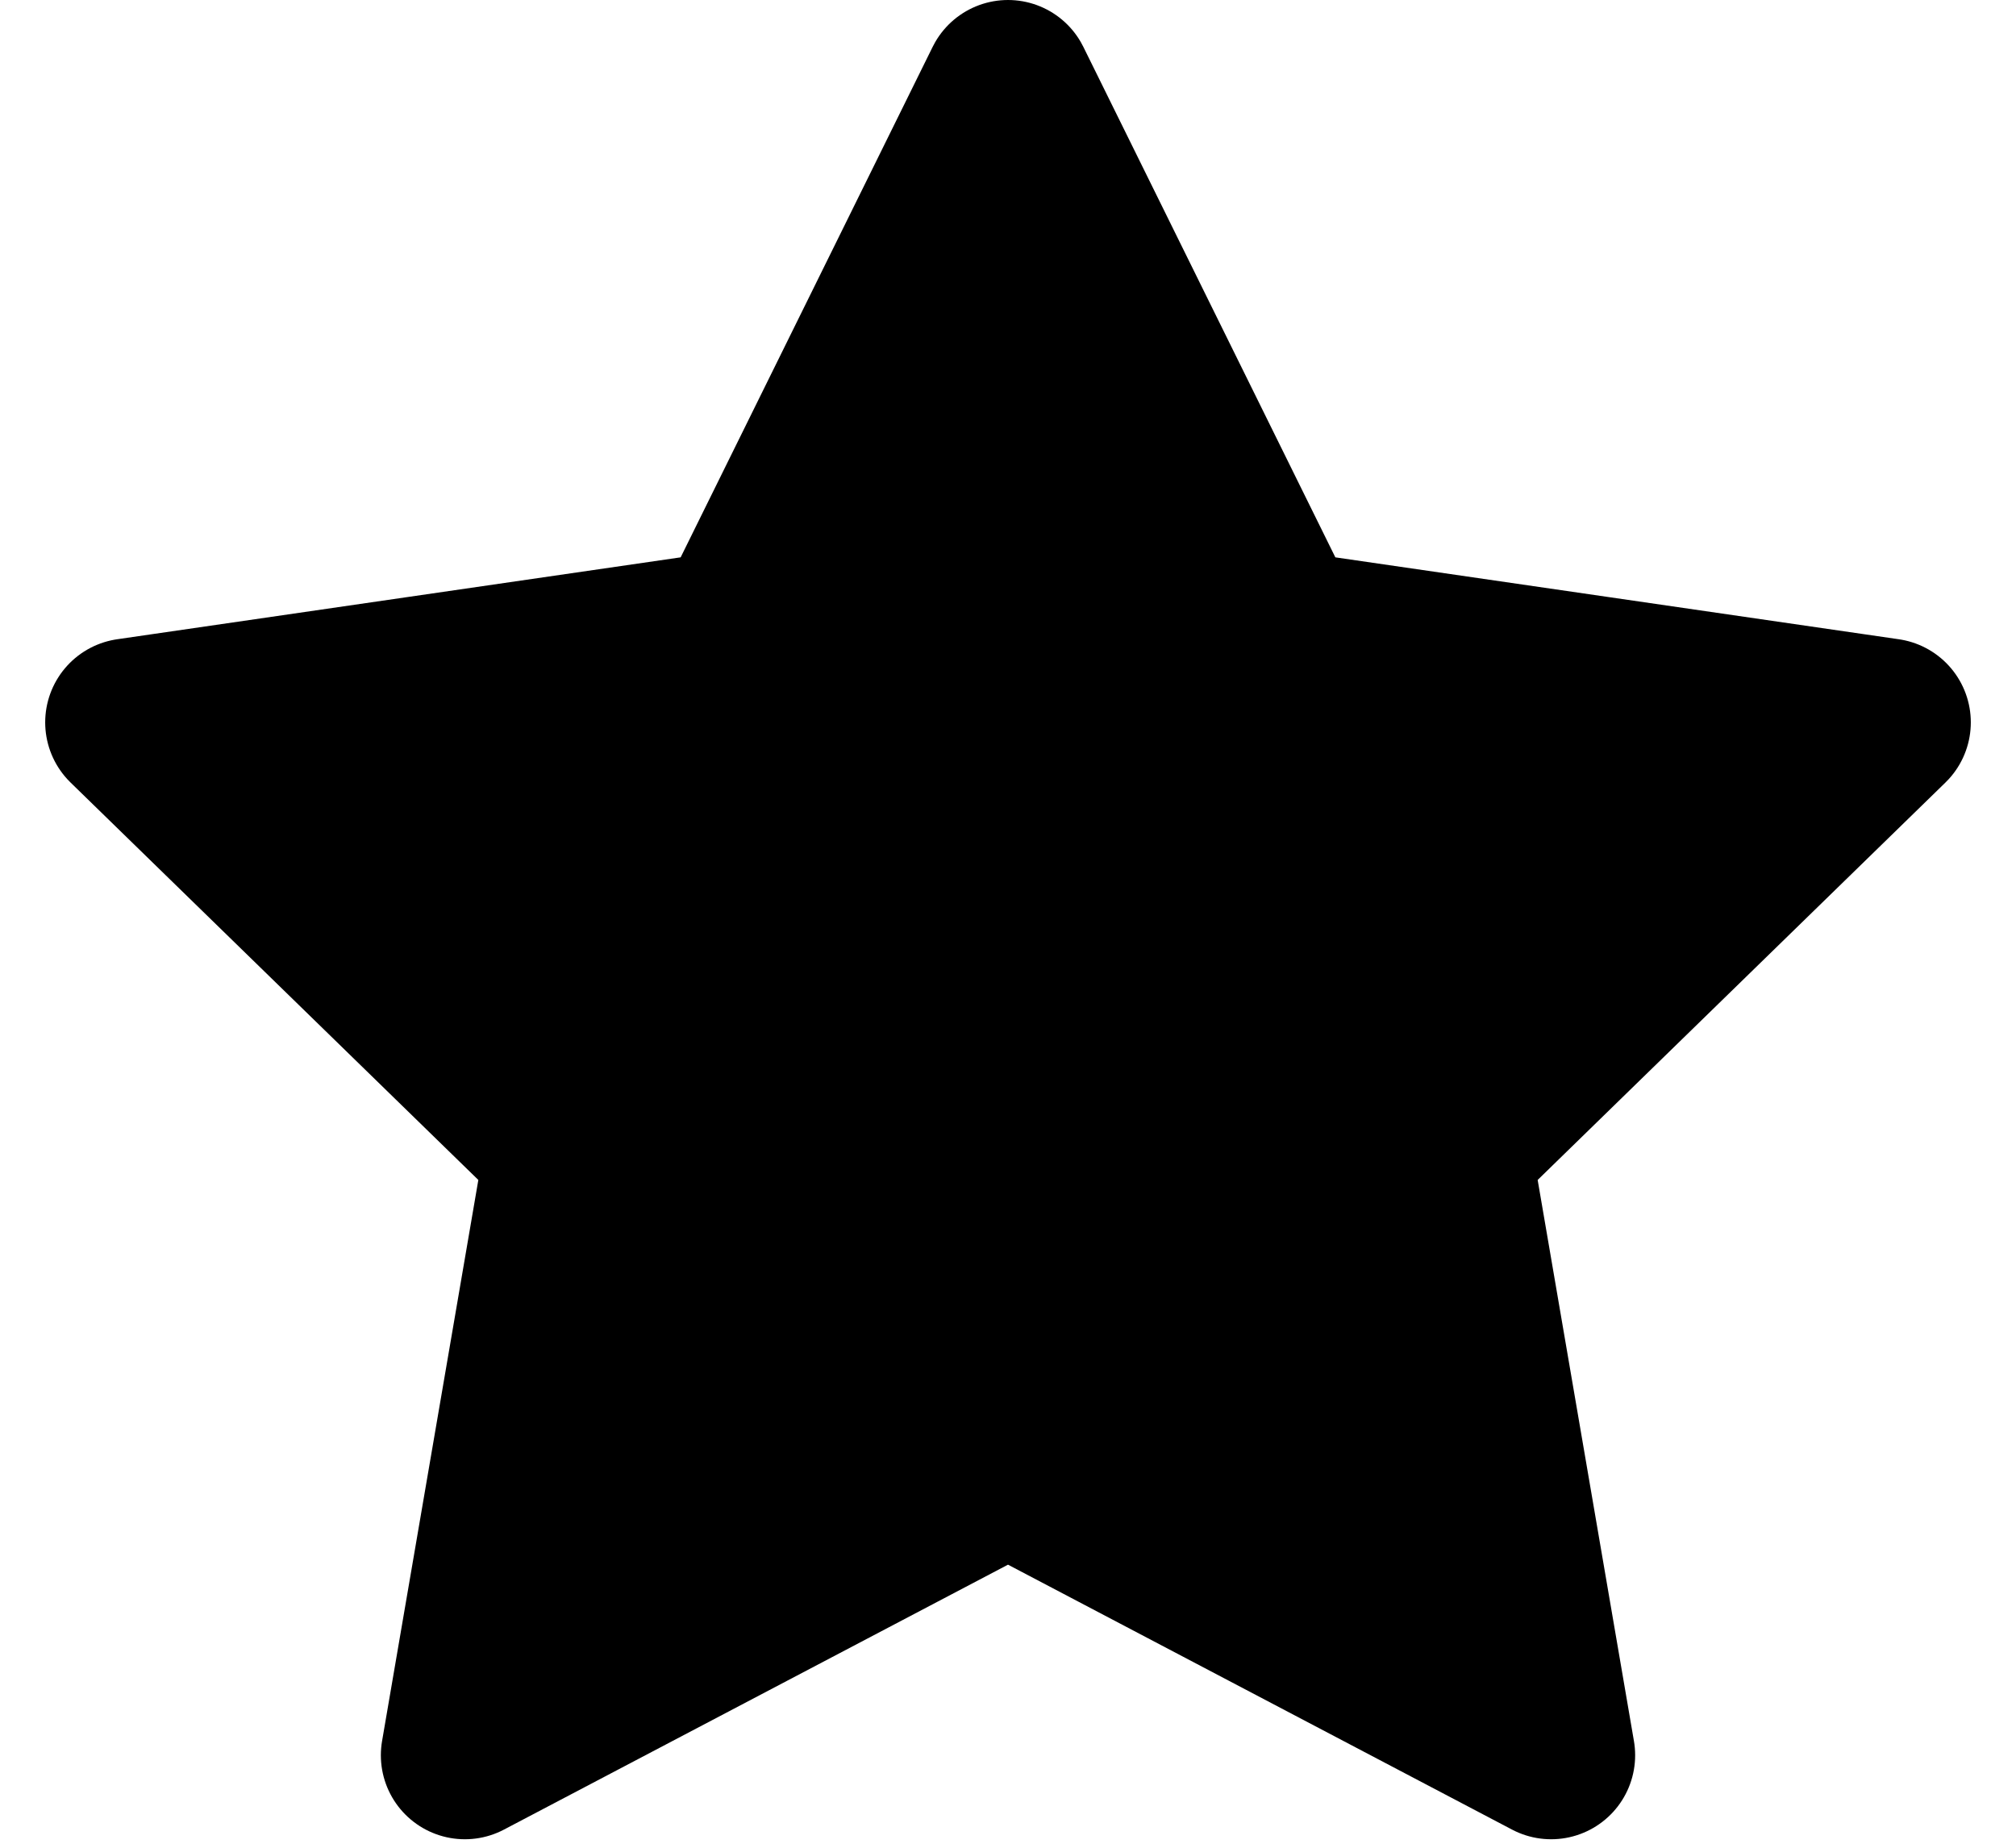<?xml version="1.0" encoding="UTF-8"?>
<svg xmlns="http://www.w3.org/2000/svg" xmlns:xlink="http://www.w3.org/1999/xlink" width="24px" height="22px" viewBox="0 0 24 22" version="1.1">
  
  <g id="Page-1" stroke="none" stroke-width="1" fill="none" fill-rule="evenodd" stroke-linejoin="round">
    <g id="SUMAX_Start-Animation" transform="translate(-888, -4726)" fill="#000000" stroke="#000000" stroke-width="2">
      <polygon id="Star" points="900 4743.5 893.534 4746.899 894.769 4739.7 889.538 4734.601 896.767 4733.55 900 4727 903.233 4733.55 910.462 4734.601 905.231 4739.7 906.466 4746.899"></polygon>
    </g>
  </g>
</svg>
